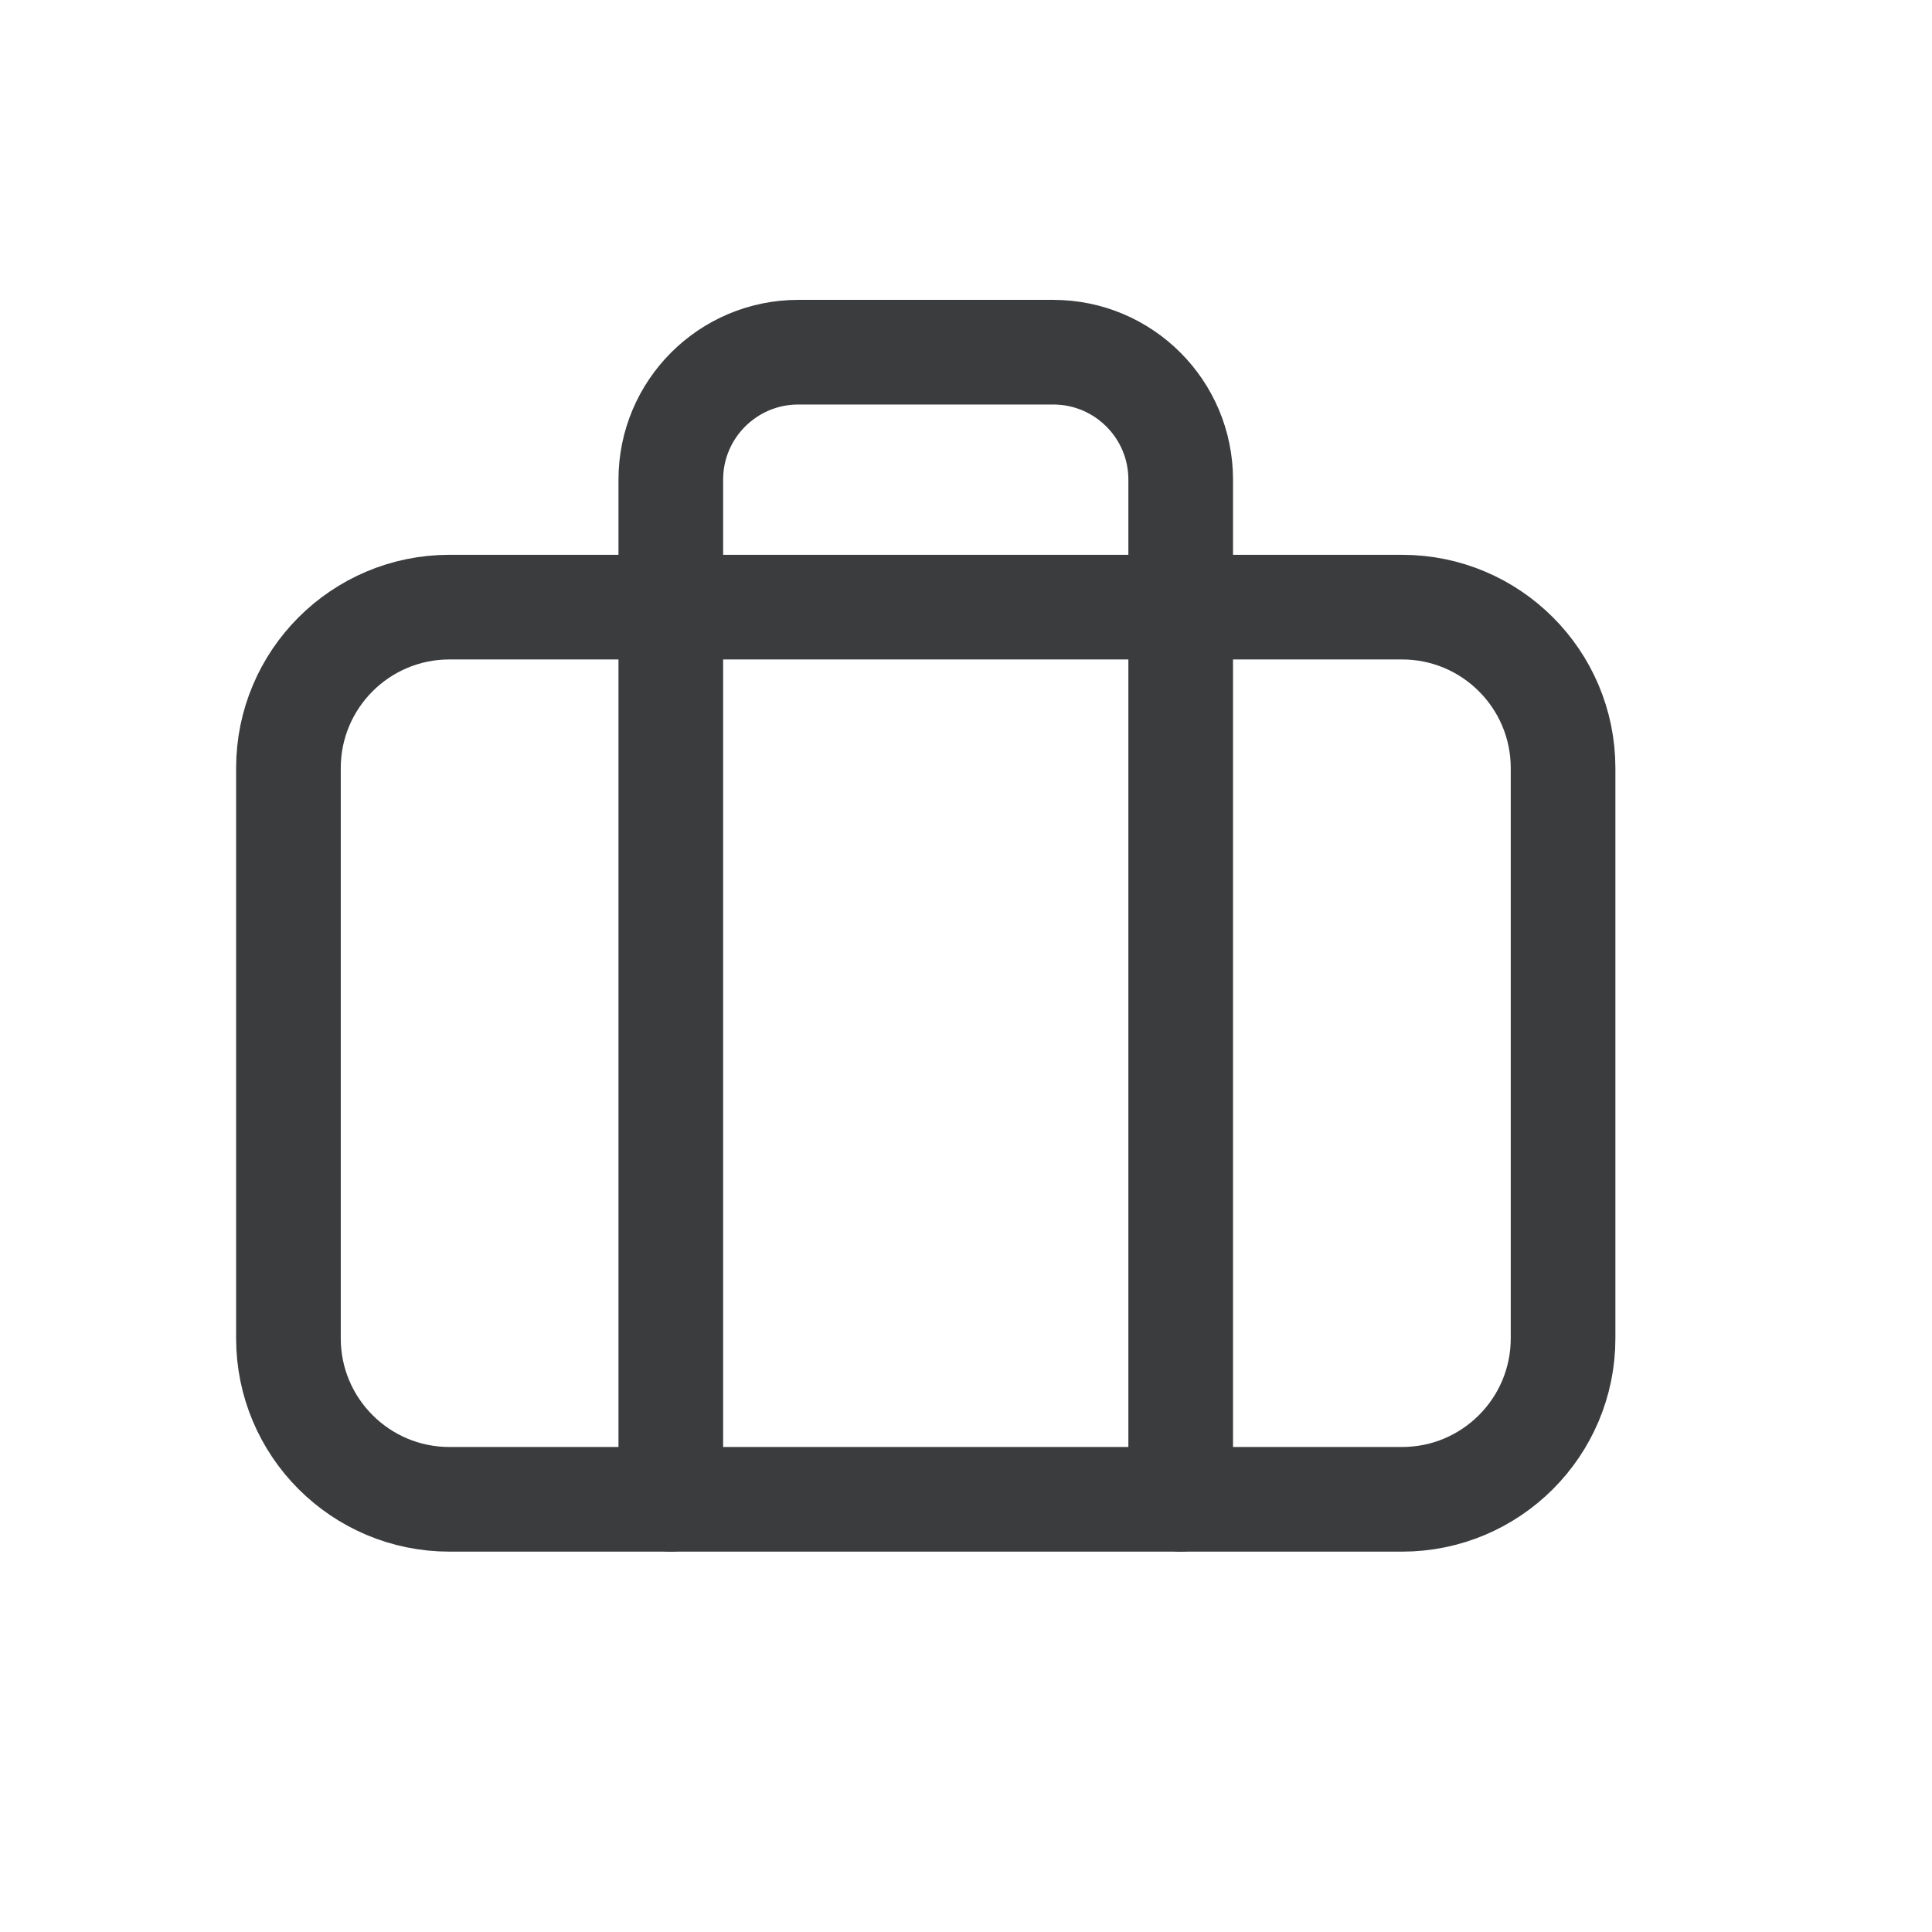 <svg width="24" height="24" viewBox="0 0 24 24" fill="none" xmlns="http://www.w3.org/2000/svg">
<path d="M14.667 18.625V5.958C14.667 5.084 13.958 4.375 13.083 4.375H9.917C9.042 4.375 8.333 5.084 8.333 5.958V18.625" stroke="#3B3C3D" stroke-width="1.3" stroke-linecap="round" stroke-linejoin="round"/>
<path fill-rule="evenodd" clip-rule="evenodd" d="M3.583 9.542C3.583 8.437 4.479 7.542 5.583 7.542H17.417C18.521 7.542 19.417 8.437 19.417 9.542V16.625C19.417 17.73 18.521 18.625 17.417 18.625H5.583C4.479 18.625 3.583 17.73 3.583 16.625V9.542Z" stroke="#3B3C3D" stroke-width="1.3" stroke-linecap="round" stroke-linejoin="round"/>
</svg>
